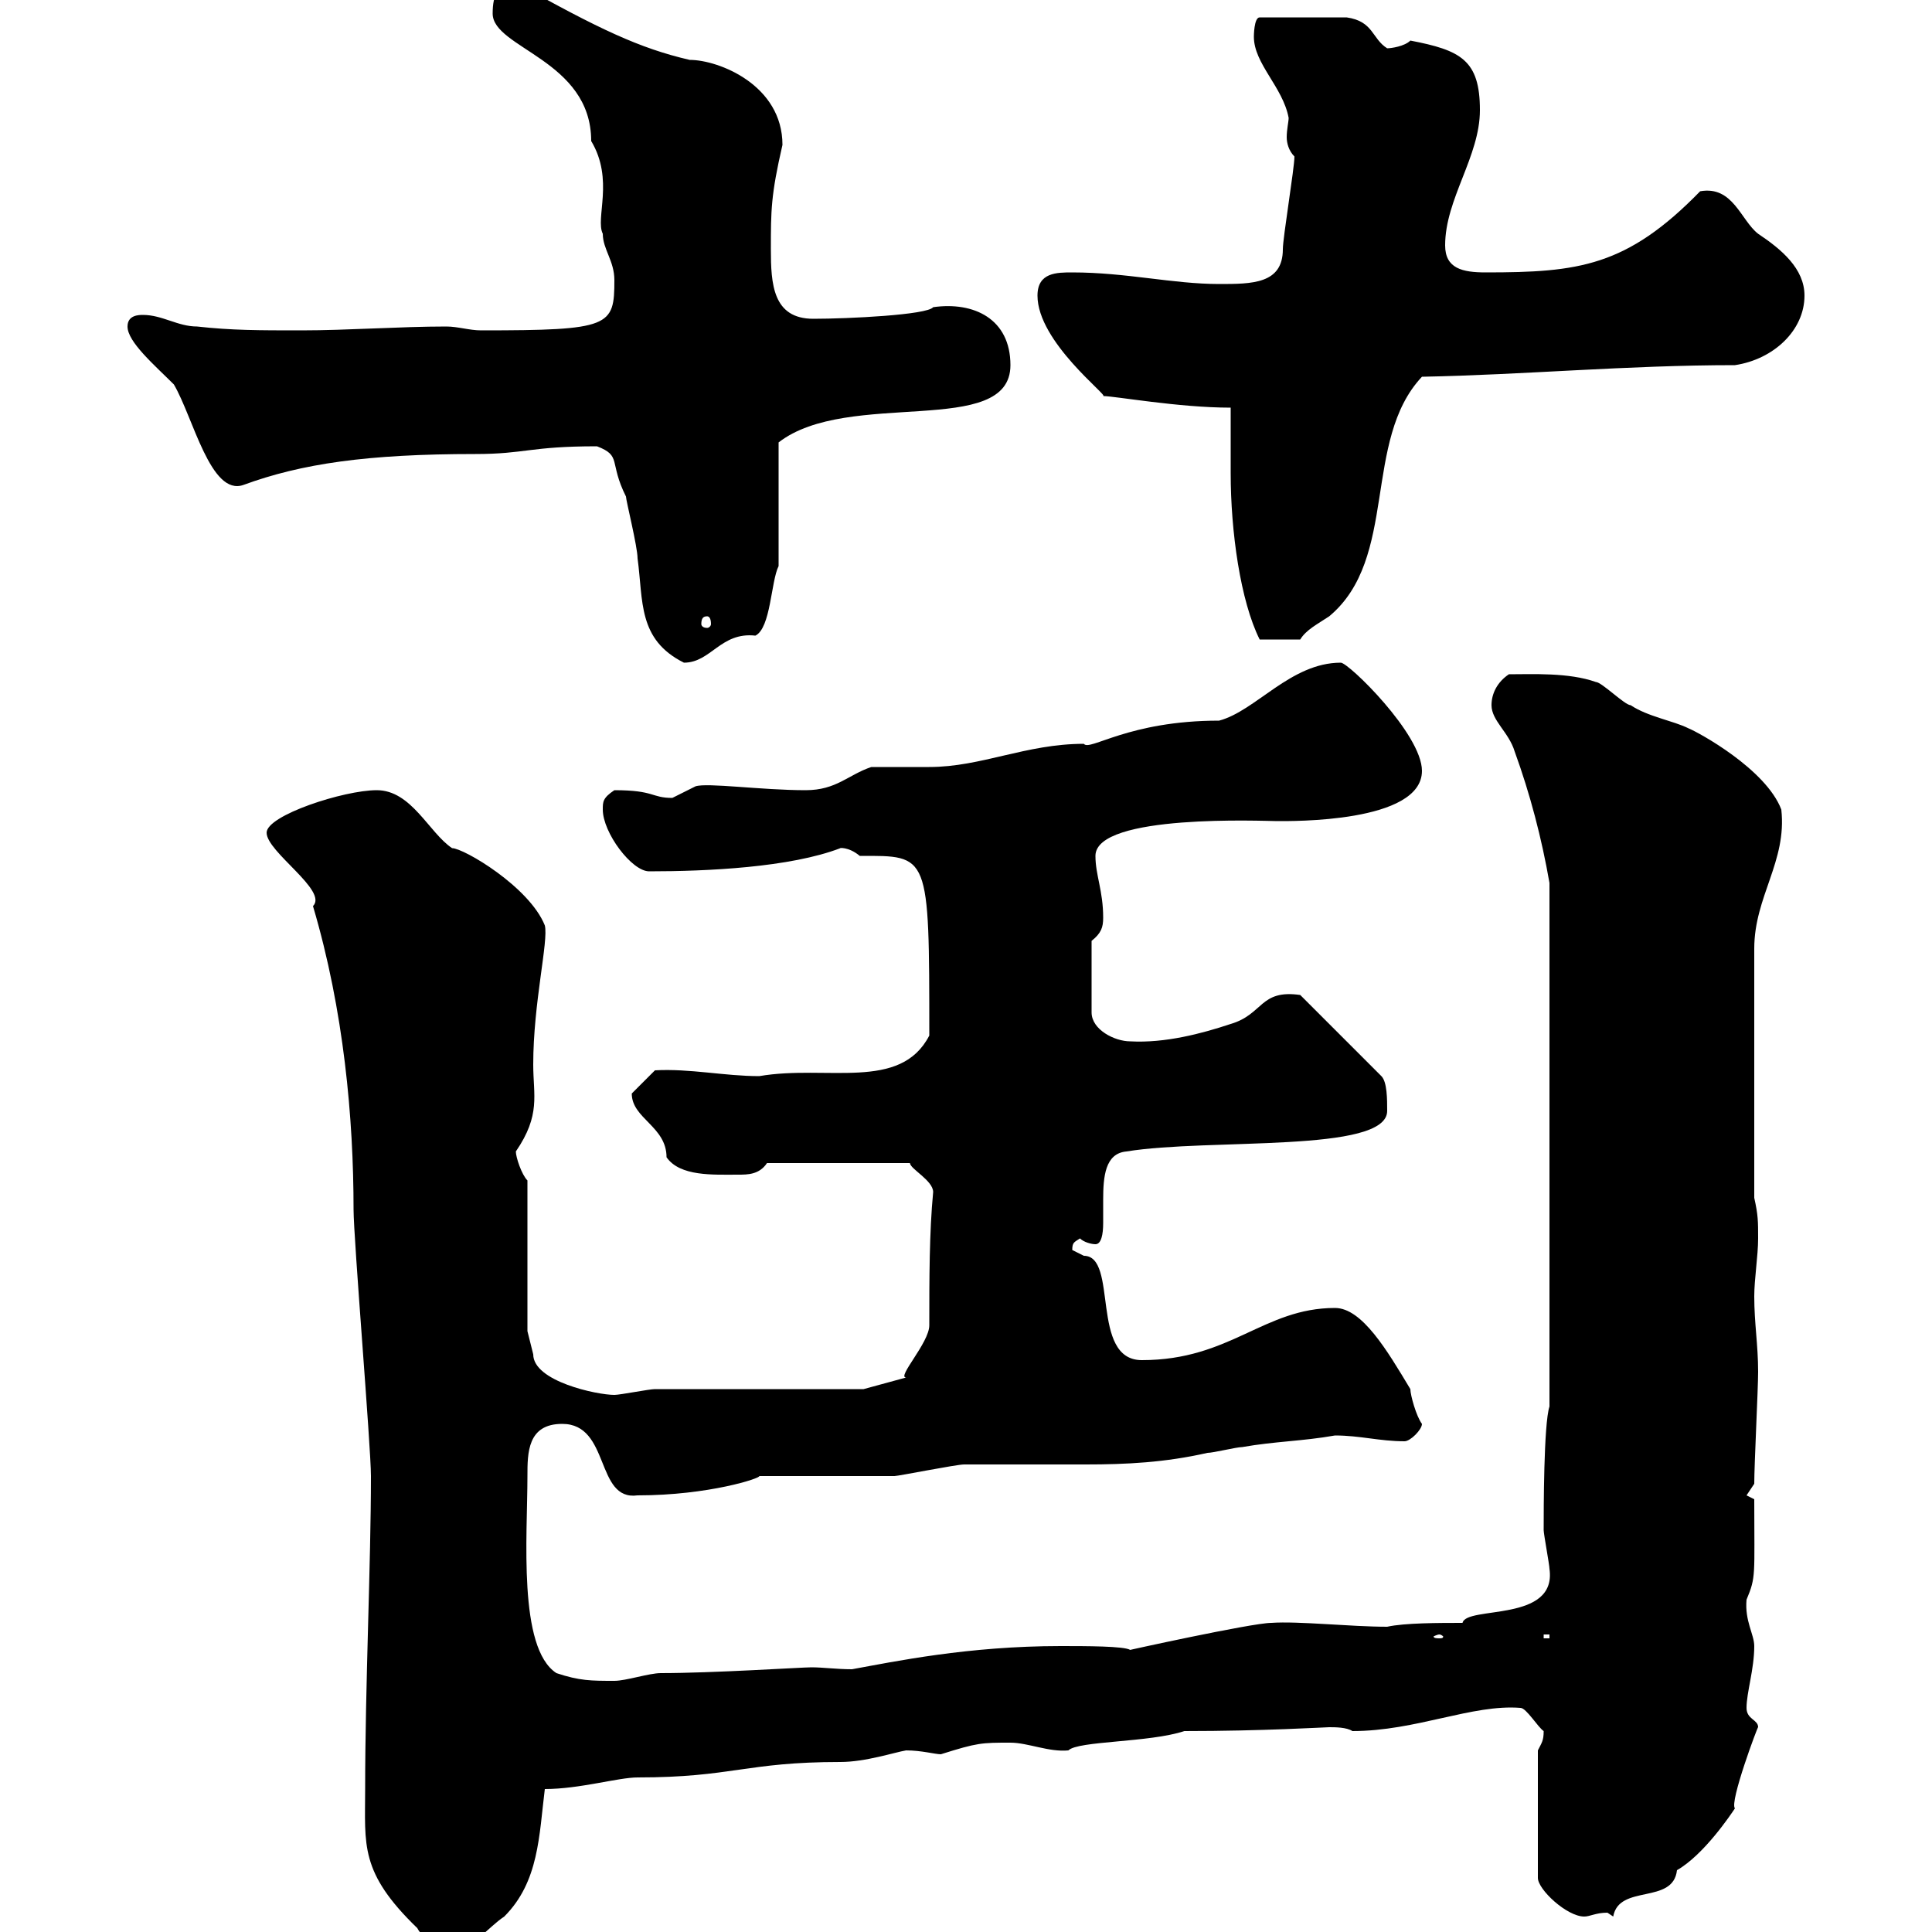 <svg xmlns="http://www.w3.org/2000/svg" xmlns:xlink="http://www.w3.org/1999/xlink" width="300" height="300"><path d="M56.70 277.80C56.70 286.50 55.80 290.70 64.80 299.40C65.70 301.20 68.40 302.40 70.20 302.40C73.80 302.40 75.60 299.40 78.30 297.60C83.70 292.20 83.70 285 84.60 277.80C90 277.80 96 276 99 276C113.70 276 115.80 273.60 130.50 273.60C134.40 273.60 138.90 272.10 140.70 271.80C143.10 271.80 145.20 272.40 146.10 272.40C151.80 270.60 152.40 270.60 156.90 270.60C159.60 270.60 162.90 272.10 165.90 271.80C167.40 270.30 178.50 270.60 183.90 268.80C196.20 268.80 205.80 268.20 206.40 268.20C207.30 268.20 209.10 268.20 210 268.80C219.90 268.80 228.60 264.60 236.10 265.20C237 265.20 238.80 268.20 239.70 268.80C239.70 270.30 239.40 270.60 238.80 271.80L238.80 291.60C238.80 293.40 243.30 297.60 246 297.60C246.90 297.60 247.80 297 249.60 297C249.60 297 250.50 297.60 250.50 297.60C251.40 292.50 259.80 295.80 260.40 290.40C264.60 288 268.80 281.70 269.40 280.80C268.50 279.90 273 267.90 273 268.20C273 267 271.20 267 271.20 265.20C271.20 262.80 272.40 259.20 272.40 255.60C272.40 253.80 270.90 251.70 271.20 248.40C272.70 244.80 272.40 244.80 272.40 232.80C272.40 232.80 271.20 232.20 271.20 232.20C271.20 232.20 272.40 230.40 272.40 230.40C272.40 227.40 273 215.70 273 213C273 208.80 272.40 205.50 272.40 201.30C272.40 198.60 273 195 273 192.30C273 189.60 273 188.70 272.40 186L272.40 147.30C272.40 139.20 277.50 133.80 276.60 125.70C274.20 119.40 263.70 113.70 262.20 113.10C259.80 111.90 255.90 111.30 253.20 109.50C252.30 109.50 248.70 105.90 247.80 105.90C243.60 104.40 237.90 104.70 234.30 104.70C232.50 105.90 231.60 107.70 231.60 109.50C231.60 111.90 234.30 113.70 235.20 116.70C237.60 123.30 239.40 130.20 240.60 137.10L240.60 218.40C239.70 221.10 239.70 234.60 239.70 237.60C239.70 238.20 240.60 243 240.60 243.60C241.80 252 227.70 249.30 227.10 252C223.50 252 218.10 252 215.40 252.60C209.70 252.60 201.60 251.70 197.40 252C194.40 252 174 256.50 175.50 256.20C174.60 255.60 168.60 255.60 164.70 255.60C150.30 255.60 138.90 258 132.30 259.20C129.90 259.20 127.80 258.90 126 258.90C124.50 258.90 110.70 259.80 102.60 259.80C100.80 259.80 97.20 261 95.40 261C91.80 261 90 261 86.40 259.80C80.40 255.90 81.90 238.50 81.90 229.20C81.90 225.60 81.90 221.10 87.30 221.10C94.80 221.10 92.40 233.10 99 232.20C110.10 232.20 118.20 229.50 117.90 229.20C120.90 229.20 135.90 229.20 138.90 229.20C139.50 229.20 148.50 227.40 149.70 227.40C152.10 227.40 154.80 227.40 157.50 227.40C161.10 227.40 165 227.40 168.60 227.40C174.90 227.40 180.90 227.10 187.50 225.60C188.40 225.60 192 224.70 192.90 224.70C198 223.80 202.20 223.80 207.30 222.90C211.20 222.90 214.20 223.80 218.10 223.80C219 223.80 220.80 222 220.80 221.10C219.90 219.90 219 216.60 219 215.70C215.40 209.70 211.50 203.10 207.30 203.10C196.20 203.10 191.10 211.20 177.30 211.20C169.20 211.20 173.70 195 168.30 195C168.30 195 166.50 194.10 166.50 194.10C166.50 192.90 166.80 192.90 167.70 192.30C168.30 192.90 169.50 193.20 170.10 193.20C171 193.20 171.30 191.70 171.30 189.90C171.30 189 171.30 187.80 171.30 186.30C171.30 182.70 171.60 179.10 174.90 178.80C187.80 176.70 215.40 179.10 215.40 172.50C215.40 170.70 215.40 168 214.50 167.10L201.90 154.50C195.60 153.60 196.20 157.50 191.10 159C186.60 160.50 180.90 162 175.50 161.70C173.10 161.70 169.50 159.90 169.50 157.20L169.50 146.10C171 144.90 171.30 144 171.30 142.50C171.30 138.30 170.10 135.90 170.10 132.90C170.10 126.30 196.50 127.50 198.30 127.50C200.40 127.50 220.80 127.80 220.80 119.70C220.80 114 209.40 102.90 208.20 102.90C200.40 102.90 195 110.40 189.30 111.90C175.20 111.90 169.20 116.70 168.30 115.50C159.30 115.50 152.40 119.10 144.30 119.10C143.10 119.10 135.90 119.10 135.30 119.10C131.70 120.30 129.90 122.70 125.10 122.70C118.20 122.70 109.80 121.50 108 122.10C108 122.10 104.40 123.90 104.40 123.90C101.10 123.90 101.70 122.70 95.40 122.70C93.60 123.90 93.60 124.50 93.60 125.70C93.60 129.30 98.10 135.30 100.80 135.30C109.80 135.30 122.70 134.70 130.50 131.70C130.20 131.70 131.70 131.40 133.50 132.90C144.30 132.90 144.30 132.30 144.30 160.80C139.80 169.50 128.40 165.30 117.90 167.10C112.50 167.10 107.10 165.90 101.70 166.20C101.70 166.20 99 168.90 98.10 169.80C98.10 173.70 103.50 174.90 103.50 179.70C105.60 182.70 110.70 182.40 114.60 182.40C116.10 182.40 117.90 182.40 119.10 180.60L141.30 180.60C141.30 181.50 144.90 183.30 144.90 185.10C144.30 191.40 144.30 198.60 144.30 205.80C144.30 208.50 139.20 213.90 140.70 213.90L134.10 215.70L101.70 215.70C100.80 215.70 96.30 216.60 95.40 216.60C92.70 216.60 82.80 214.50 82.80 210.30L81.90 206.70L81.90 183.30C81 182.40 80.10 179.70 80.10 178.80C84 173.10 82.80 170.10 82.80 165.30C82.80 155.70 85.20 146.10 84.60 143.70C82.20 137.70 72 131.70 70.20 131.70C66.60 129.30 63.90 122.70 58.50 122.70C53.40 122.70 41.40 126.60 41.40 129.30C41.40 132.30 51 138.30 48.60 140.70C53.40 156.90 54.90 173.70 54.90 187.80C54.90 192.30 57.60 224.70 57.60 229.20C57.60 242.70 56.70 261.90 56.70 277.80ZM223.50 253.80C223.80 253.80 224.10 254.10 224.10 254.10C224.10 254.40 223.80 254.40 223.50 254.40C223.20 254.40 222.60 254.40 222.60 254.10C222.60 254.10 223.20 253.80 223.50 253.80ZM239.70 253.80L240.60 253.80L240.60 254.40L239.70 254.40ZM92.70 69.30C96.60 70.80 94.50 71.70 97.20 77.10C97.20 77.70 99 84.90 99 86.70C99.90 93.30 99 99.30 106.20 102.90C110.40 102.90 111.90 98.10 117.30 98.70C119.70 97.50 119.70 90.30 120.90 87.90L120.90 68.70C131.70 60.30 156.90 68.10 156.90 56.70C156.90 49.50 151.20 46.80 144.90 47.70C144 48.90 131.70 49.50 126.30 49.50C120 49.50 119.70 44.10 119.70 38.70C119.70 32.70 119.70 30.30 121.50 22.50C121.50 13.20 111.60 9.30 107.10 9.30C99.30 7.50 93 4.50 80.10-2.70C77.40-2.70 76.50-0.90 76.50 2.10C76.50 7.50 91.80 9.30 91.80 21.90C95.40 27.90 92.40 33.90 93.60 36.30C93.60 38.70 95.40 40.50 95.40 43.50C95.40 50.70 94.80 51.30 74.70 51.30C72.90 51.30 71.10 50.70 69.30 50.70C62.10 50.70 54 51.30 46.80 51.30C40.20 51.30 36 51.30 30.60 50.70C27.60 50.70 25.20 48.90 22.20 48.90C21.60 48.90 19.80 48.90 19.80 50.70C19.80 53.10 24 56.70 27 59.70C30 64.80 32.70 77.10 37.80 75.30C46.80 72 57 70.50 73.80 70.50C81.60 70.50 82.20 69.30 92.70 69.30ZM191.10 63.30C191.10 66.60 191.10 70.20 191.10 73.50C191.10 82.50 192.60 93.30 195.60 99.30L201.90 99.30C202.80 97.80 204.60 96.90 206.40 95.70C217.20 86.70 211.50 68.40 220.80 58.50C236.70 58.20 252.60 56.70 269.40 56.70C275.40 55.80 280.20 51.30 280.20 45.90C280.20 41.70 276.60 38.70 273 36.30C270.30 34.20 269.10 28.80 264 29.70C252.60 41.40 245.10 42.30 230.70 42.30C227.10 42.30 224.40 41.70 224.40 38.10C224.40 30.90 229.80 24.30 229.80 17.10C229.80 9.30 226.80 7.80 219 6.30C218.10 7.20 216 7.50 215.40 7.50C213 6 213.30 3.30 209.10 2.70L195.60 2.70C194.70 2.70 194.70 5.70 194.70 5.70C194.70 9.90 199.20 13.50 200.10 18.30C200.10 18.90 199.80 20.10 199.80 21.30C199.80 22.20 200.10 23.40 201 24.30C201 26.10 199.20 36.90 199.20 38.70C199.20 44.10 194.40 44.10 189.30 44.10C182.10 44.10 174.90 42.30 166.50 42.30C164.10 42.30 161.10 42.30 161.10 45.90C161.10 53.10 172.20 61.50 171.30 61.50C173.10 61.50 183 63.30 191.10 63.30ZM109.80 95.70C110.10 95.70 110.40 96 110.40 96.90C110.40 97.20 110.10 97.50 109.80 97.50C109.20 97.50 108.90 97.20 108.90 96.90C108.90 96 109.20 95.70 109.80 95.70Z"/></svg>